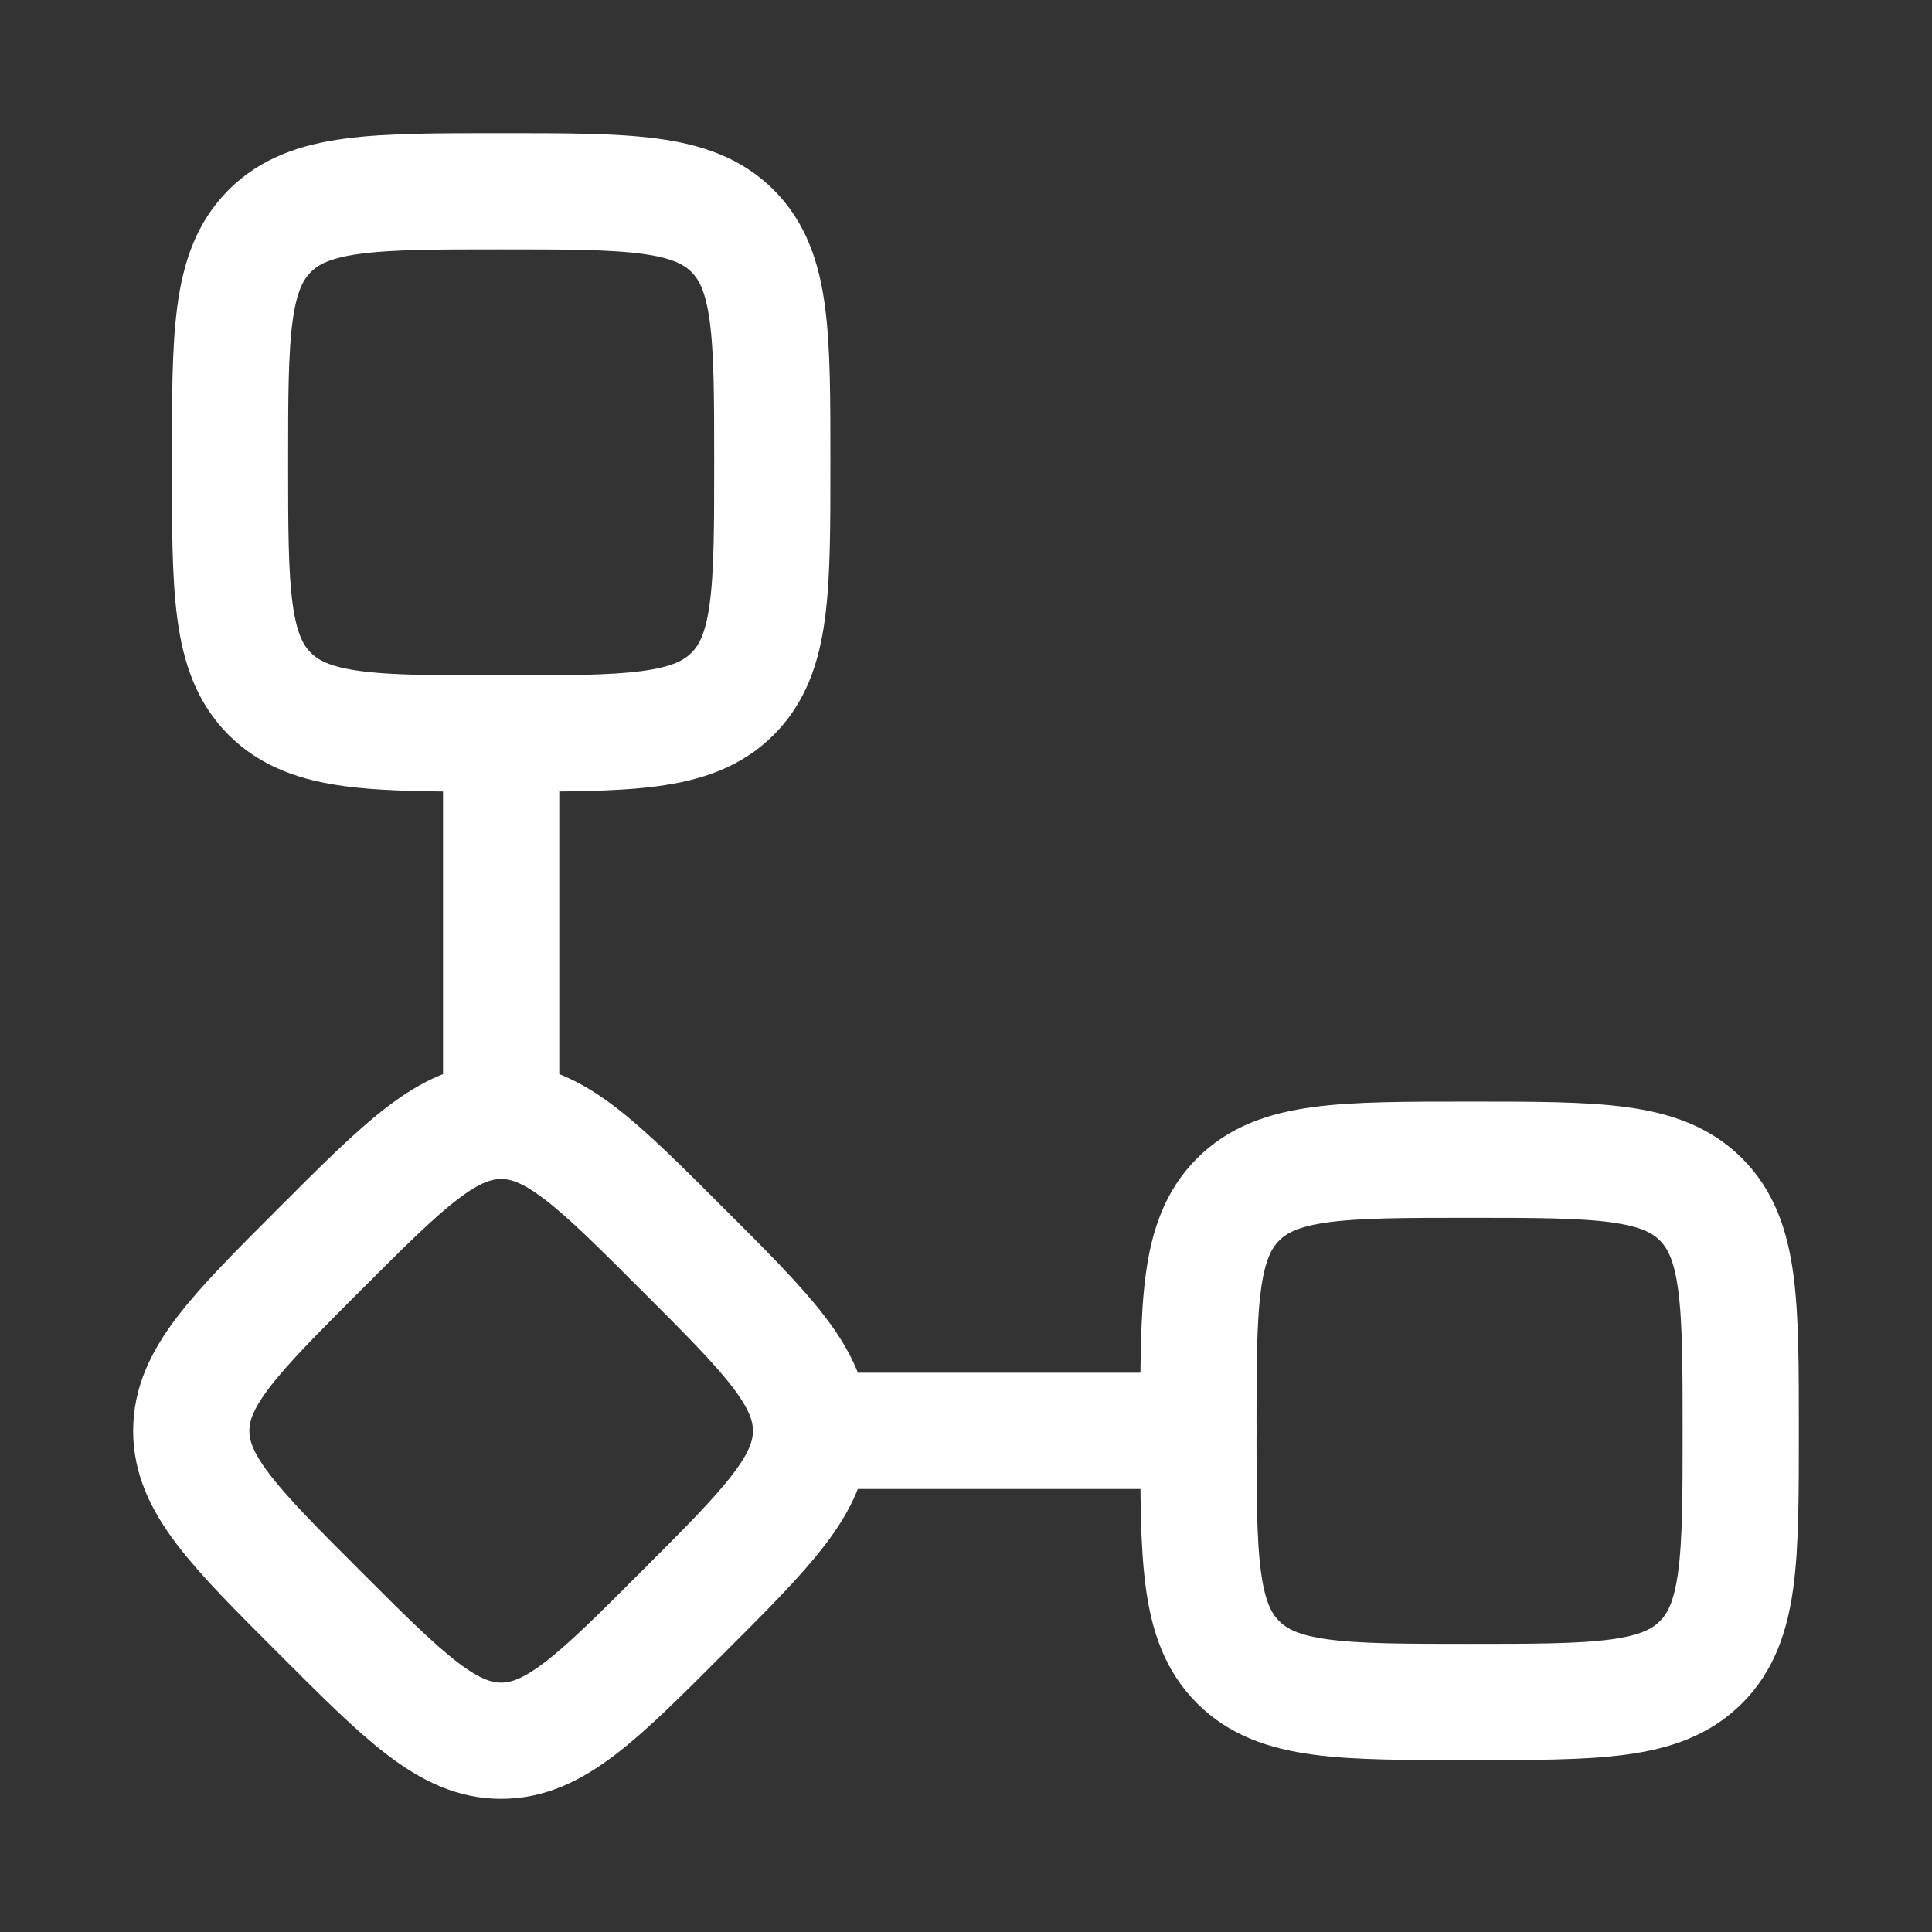 <svg width="38" height="38" viewBox="0 0 38 38" fill="none" xmlns="http://www.w3.org/2000/svg">
<rect x="0" y="0" width="38" height="38" fill="#333333" stroke="none"/>
<path d="M4.524 9.095C4.524 6.581 4.524 5.324 5.305 4.543C6.086 3.762 7.343 3.762 9.857 3.762C12.371 3.762 13.629 3.762 14.409 4.543C15.19 5.324 15.19 6.581 15.19 9.095C15.19 11.609 15.19 12.867 14.409 13.647C13.629 14.428 12.371 14.428 9.857 14.428C7.343 14.428 6.086 14.428 5.305 13.647C4.524 12.867 4.524 11.609 4.524 9.095ZM6.287 24.572C7.968 22.889 8.812 22.047 9.857 22.047C10.902 22.047 11.745 22.889 13.427 24.572C15.111 26.253 15.952 27.097 15.952 28.143C15.952 29.188 15.111 30.031 13.427 31.713C11.747 33.397 10.902 34.238 9.857 34.238C8.812 34.238 7.969 33.397 6.287 31.713C4.603 30.032 3.762 29.188 3.762 28.143C3.762 27.097 4.603 26.255 6.287 24.572Z" stroke="white" stroke-width="2.286"/>
<path d="M9.857 14.429V22.048M15.952 28.143H23.571" stroke="white" stroke-width="2.286" stroke-linecap="round" stroke-linejoin="round"/>
<path d="M23.571 28.143C23.571 25.629 23.571 24.372 24.353 23.591C25.133 22.81 26.39 22.81 28.905 22.81C31.419 22.81 32.676 22.81 33.456 23.591C34.238 24.372 34.238 25.629 34.238 28.143C34.238 30.657 34.238 31.914 33.456 32.694C32.676 33.476 31.419 33.476 28.905 33.476C26.39 33.476 25.133 33.476 24.353 32.694C23.571 31.914 23.571 30.657 23.571 28.143Z" stroke="white" stroke-width="2.286"/>
</svg>
